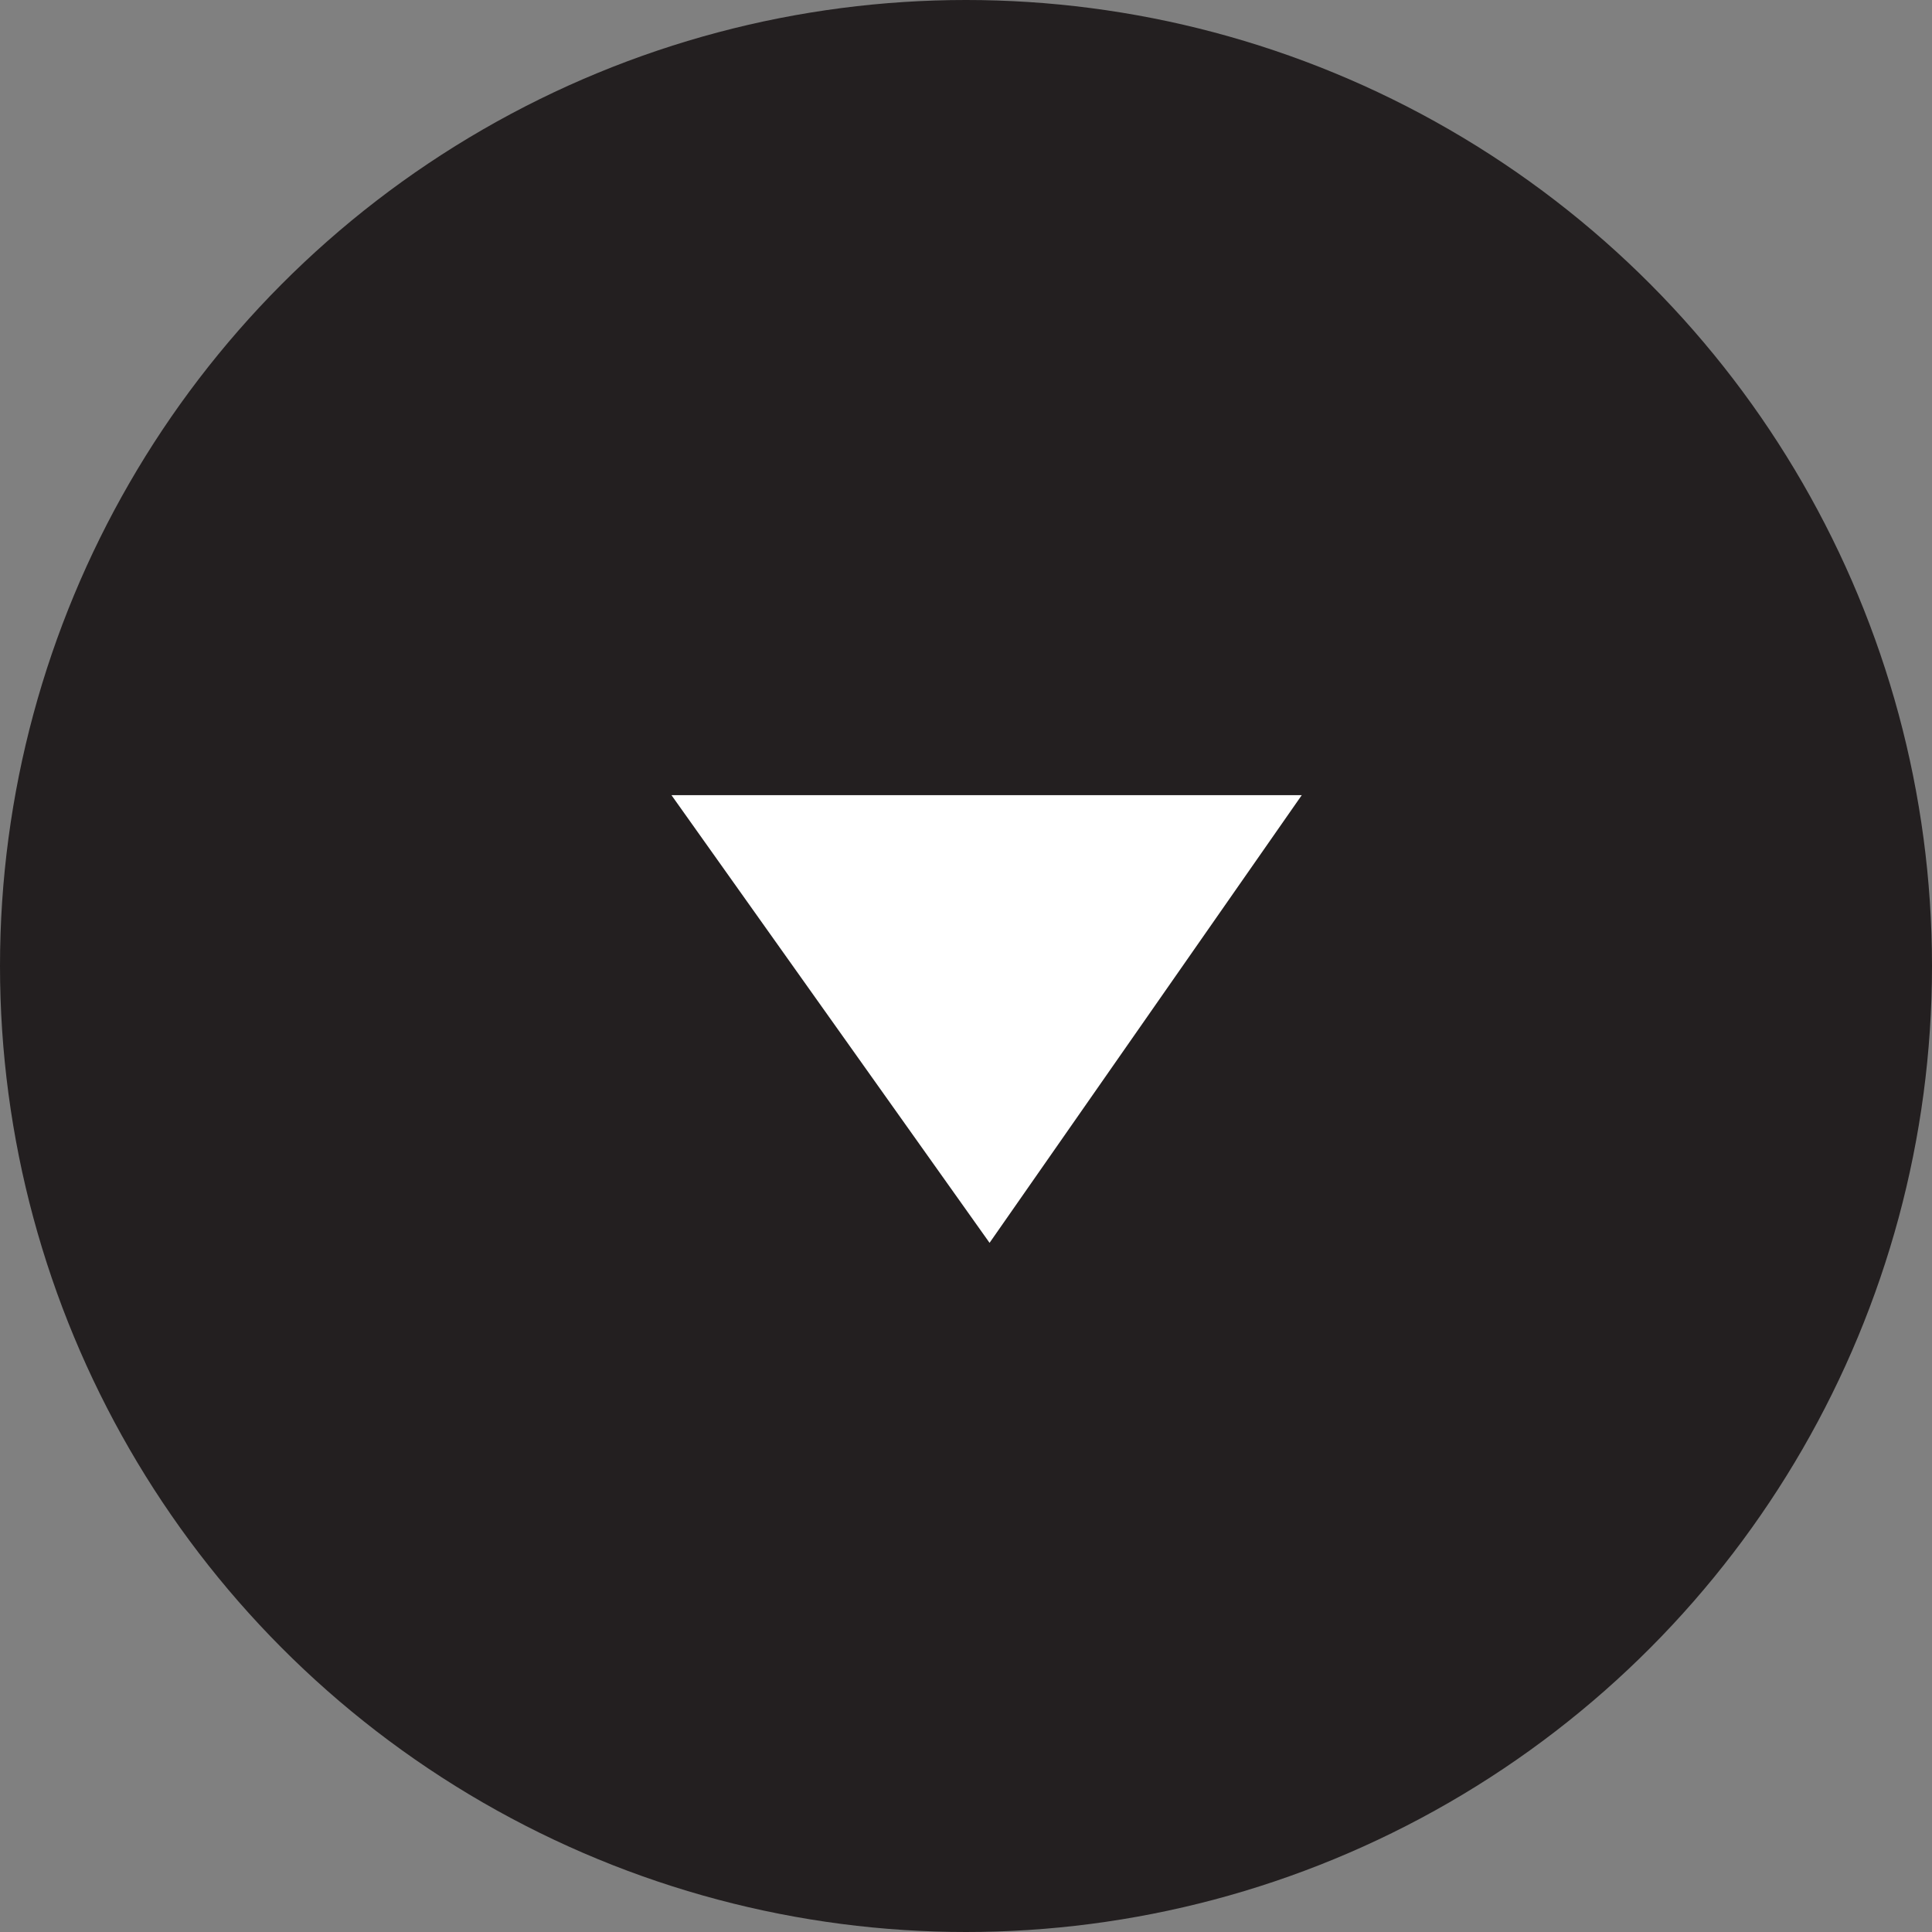 <!-- Generator: Adobe Illustrator 19.2.1, SVG Export Plug-In  -->
<svg version="1.1"
	 xmlns="http://www.w3.org/2000/svg" xmlns:xlink="http://www.w3.org/1999/xlink" xmlns:a="http://ns.adobe.com/AdobeSVGViewerExtensions/3.0/"
	 x="0px" y="0px" width="32.8px" height="32.8px" viewBox="0 0 32.8 32.8" style="enable-background:new 0 0 32.8 32.8;"
	 xml:space="preserve">
<rect x="0" y="0" width="32.8" height="32.8" fill="#808080" stroke="none"/>
<style type="text/css">
	.st0{fill:#231F20;}
	.st1{fill:#FFFFFF;}
</style>
<defs>
</defs>
<circle class="st0" cx="16.4" cy="16.4" r="16.4"/>
<polygon class="st1" points="16.8,21.1 22.1,13.5 11.4,13.5 "/>
</svg>
